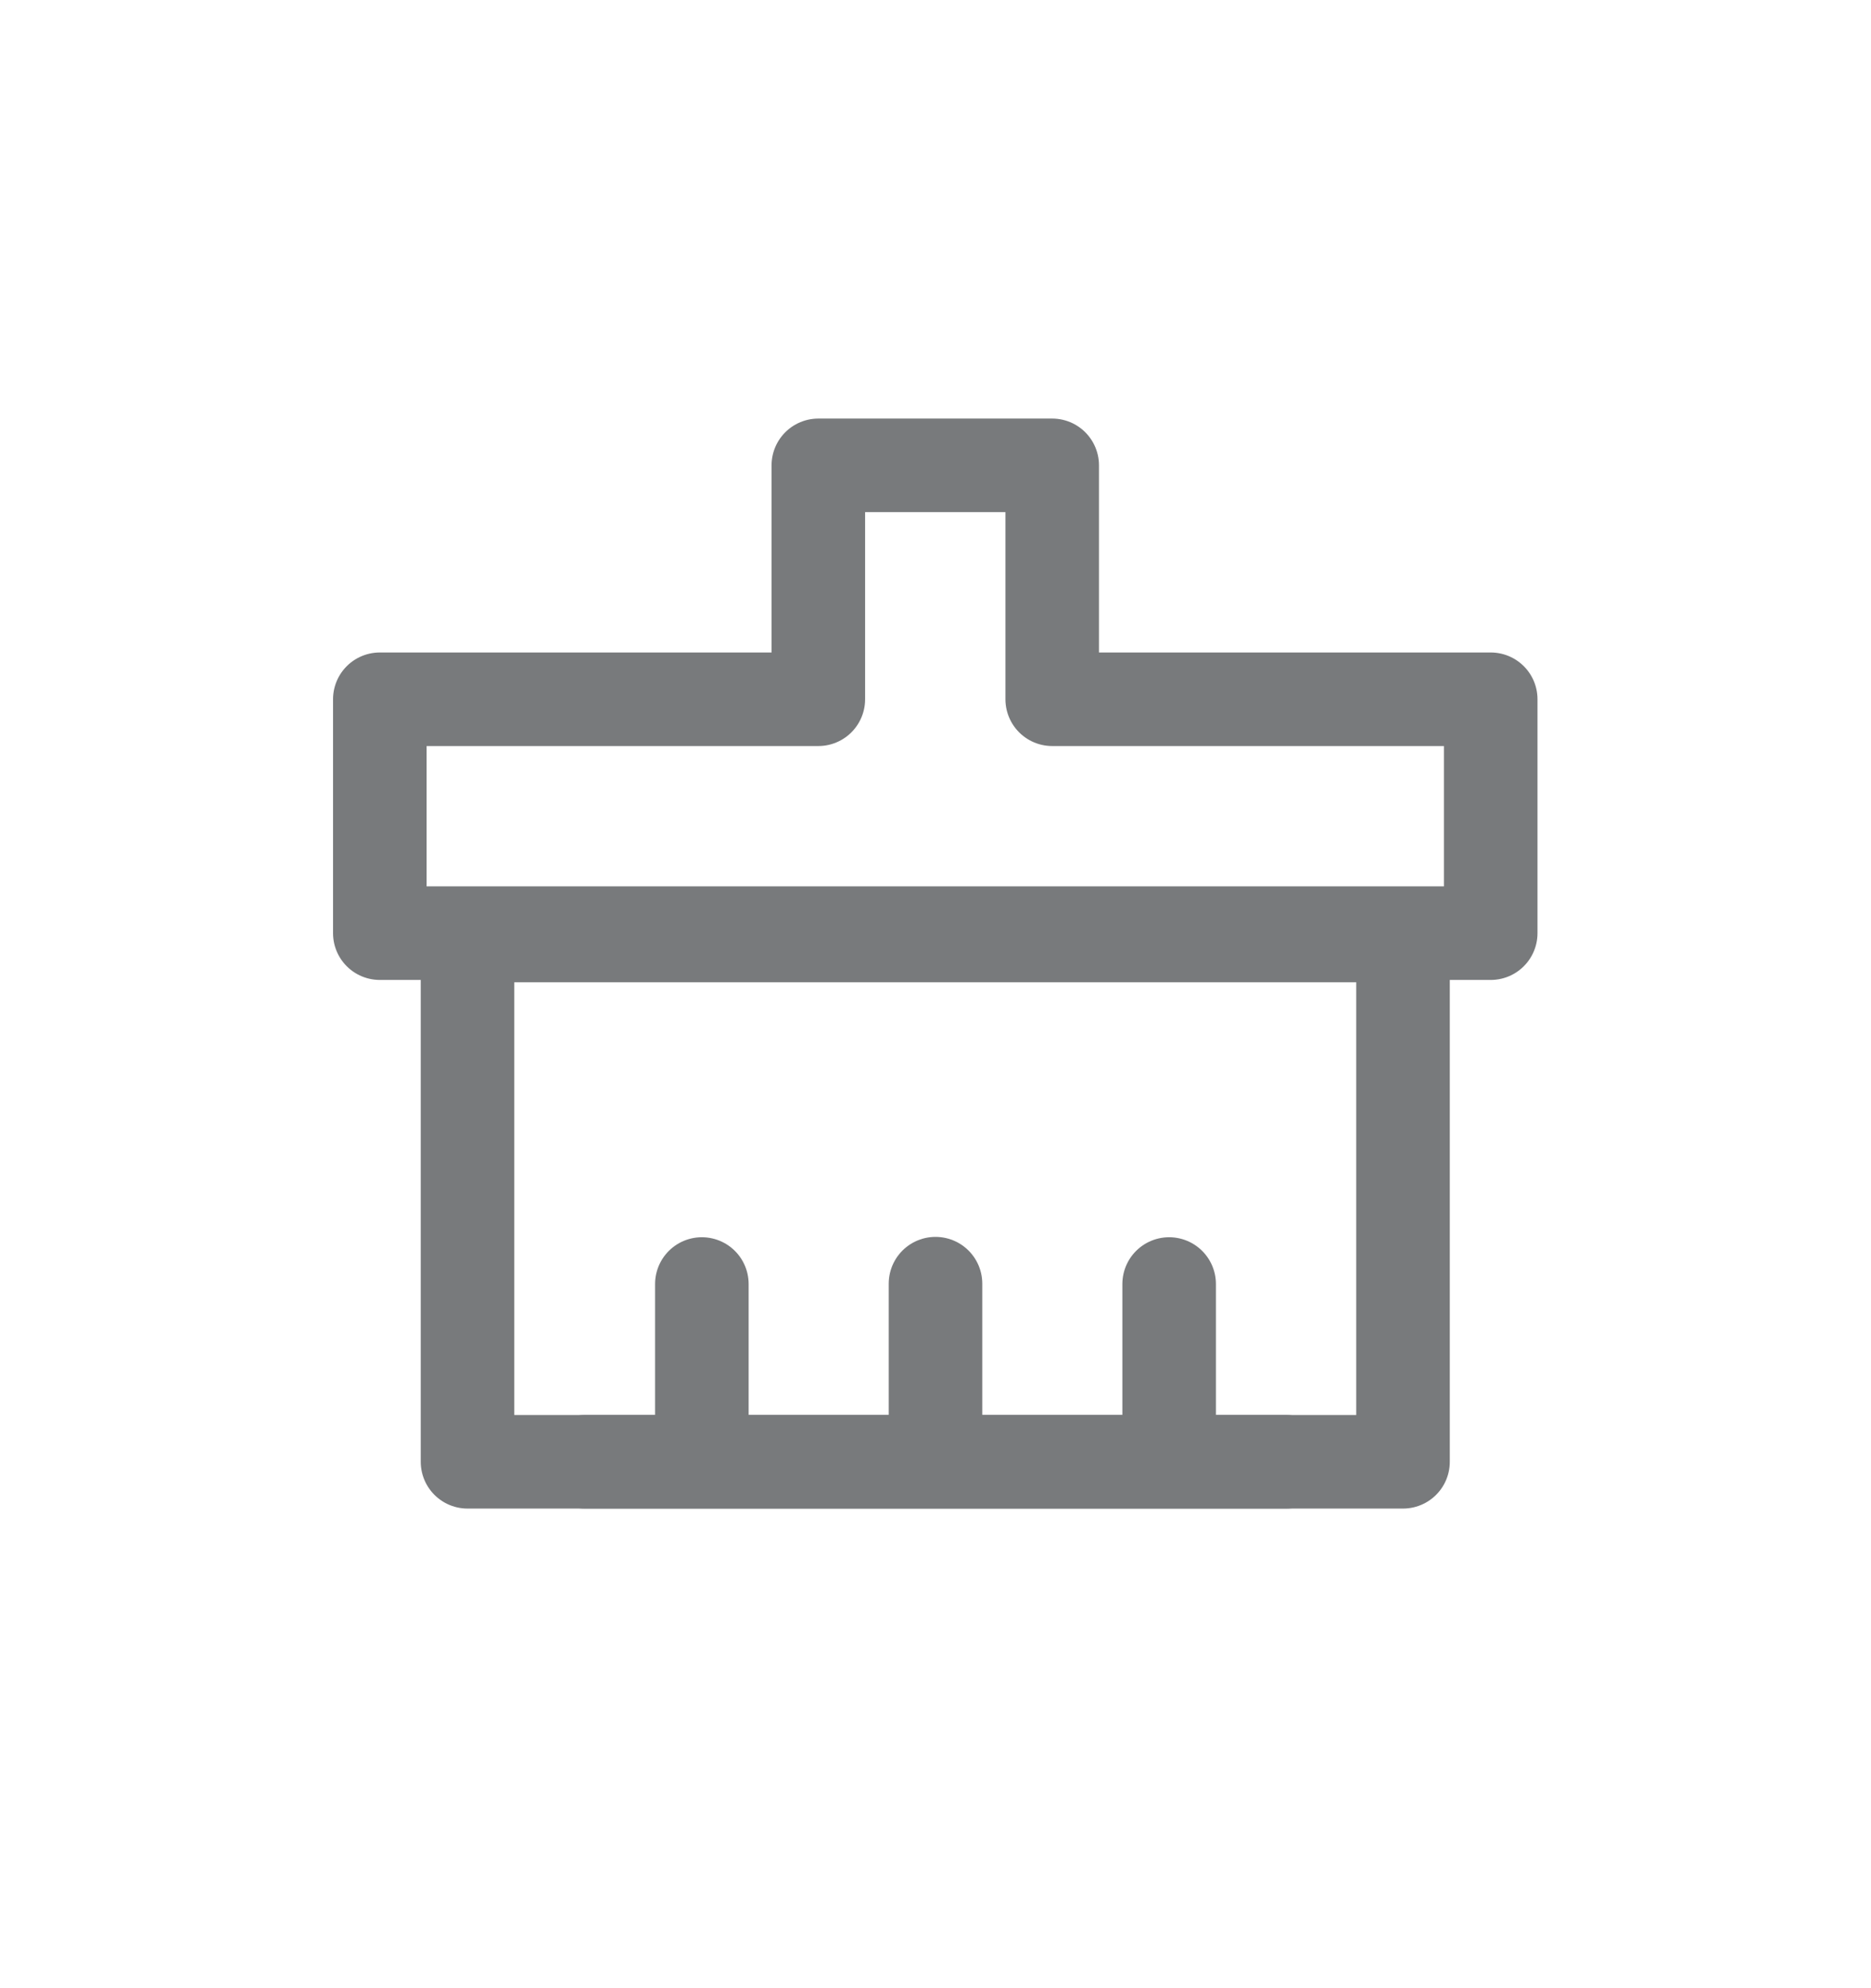 <svg width="16" height="17" viewBox="0 0 16 17" fill="none" xmlns="http://www.w3.org/2000/svg">
<path fill-rule="evenodd" clip-rule="evenodd" d="M6.998 3.979H8.998V5.979H12.748V7.979H3.248V5.979H6.998V3.979Z" stroke="#787A7C" stroke-width="0.8" stroke-linecap="round" stroke-linejoin="round"/>
<path d="M3.998 12.499H11.998V7.999H3.998V12.499Z" stroke="#787A7C" stroke-width="0.8" stroke-linejoin="round"/>
<path d="M6.002 12.474V10.979" stroke="#787A7C" stroke-width="0.8" stroke-linecap="round" stroke-linejoin="round"/>
<path d="M8 12.476V10.976" stroke="#787A7C" stroke-width="0.8" stroke-linecap="round" stroke-linejoin="round"/>
<path d="M9.998 12.474V10.979" stroke="#787A7C" stroke-width="0.8" stroke-linecap="round" stroke-linejoin="round"/>
<path d="M5 12.499H11" stroke="#787A7C" stroke-width="0.8" stroke-linecap="round" stroke-linejoin="round"/>
</svg>
